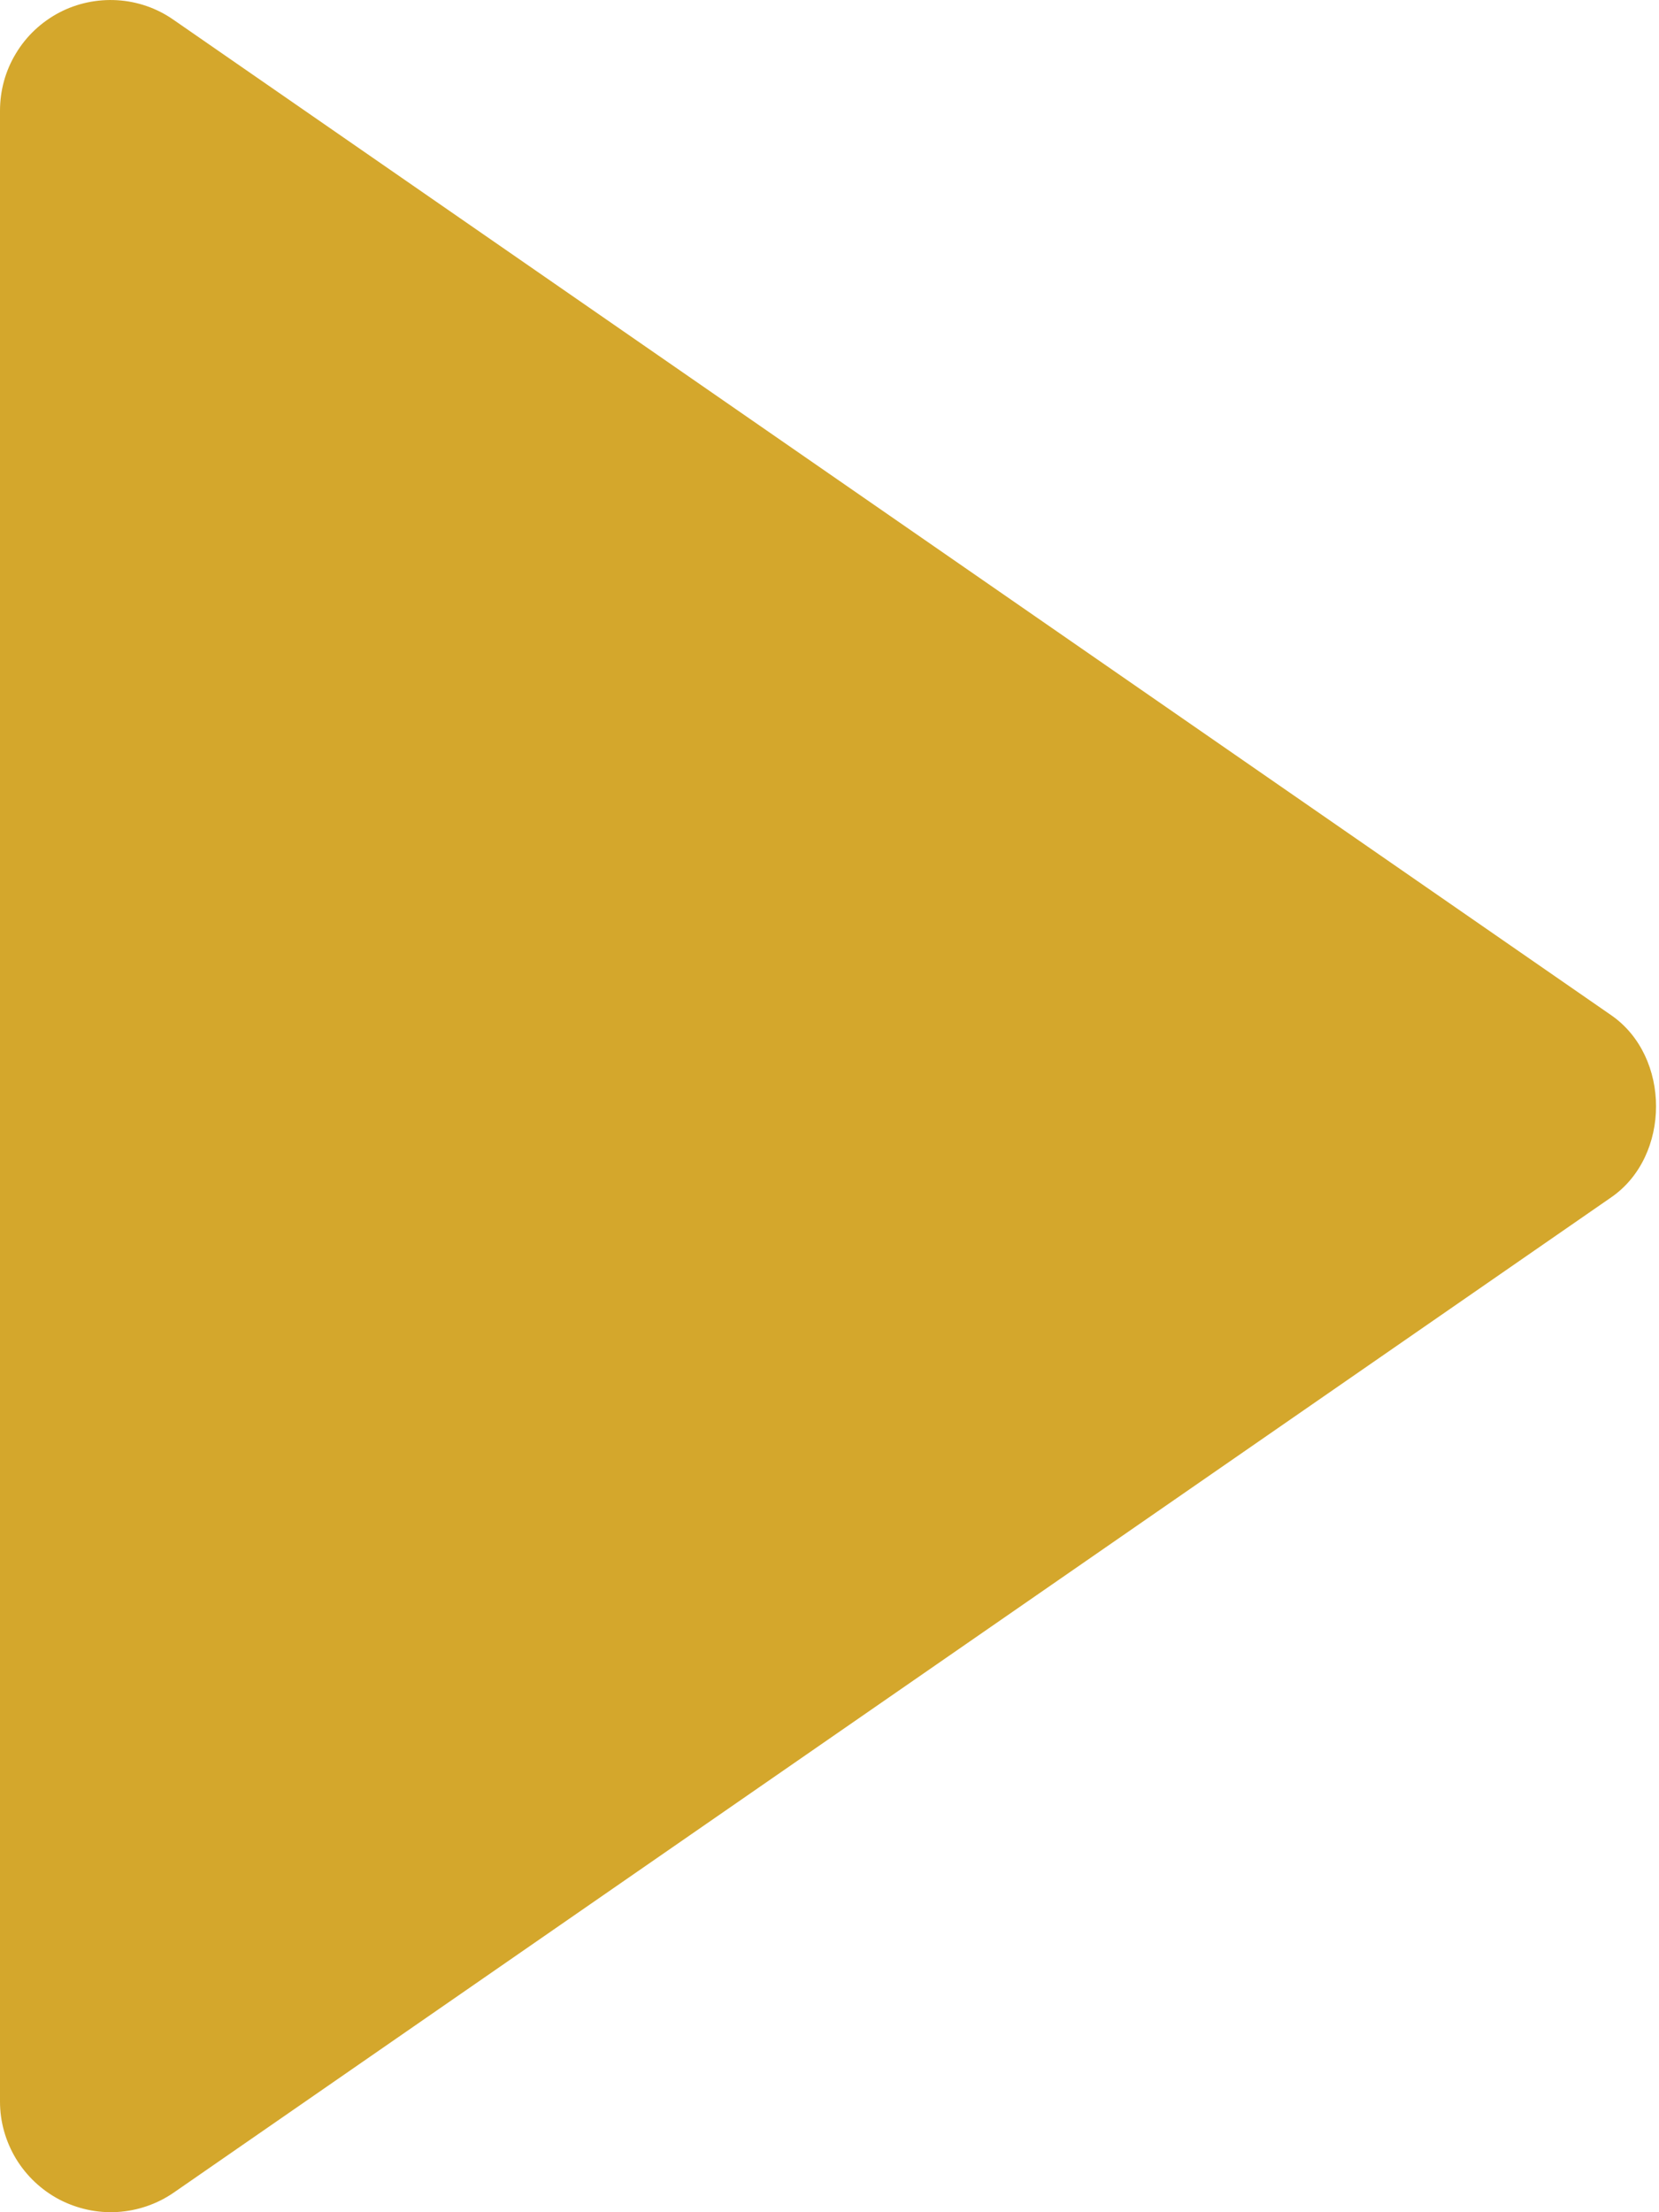 <svg width="15" height="20" viewBox="0 0 15 20" fill="none" xmlns="http://www.w3.org/2000/svg">
<path d="M-0 1.001L-0 19.001C0 19.183 0.051 19.361 0.145 19.517C0.24 19.673 0.375 19.8 0.536 19.885C0.698 19.969 0.879 20.009 1.061 19.998C1.243 19.987 1.419 19.927 1.569 19.824L14.569 10.824C15.108 10.451 15.108 9.553 14.569 9.179L1.569 0.179C1.419 0.074 1.243 0.013 1.061 0.002C0.879 -0.009 0.697 0.029 0.535 0.114C0.374 0.199 0.238 0.326 0.144 0.483C0.049 0.639 -0 0.818 -0 1.001Z" fill="#D4A72C"/>
</svg>
